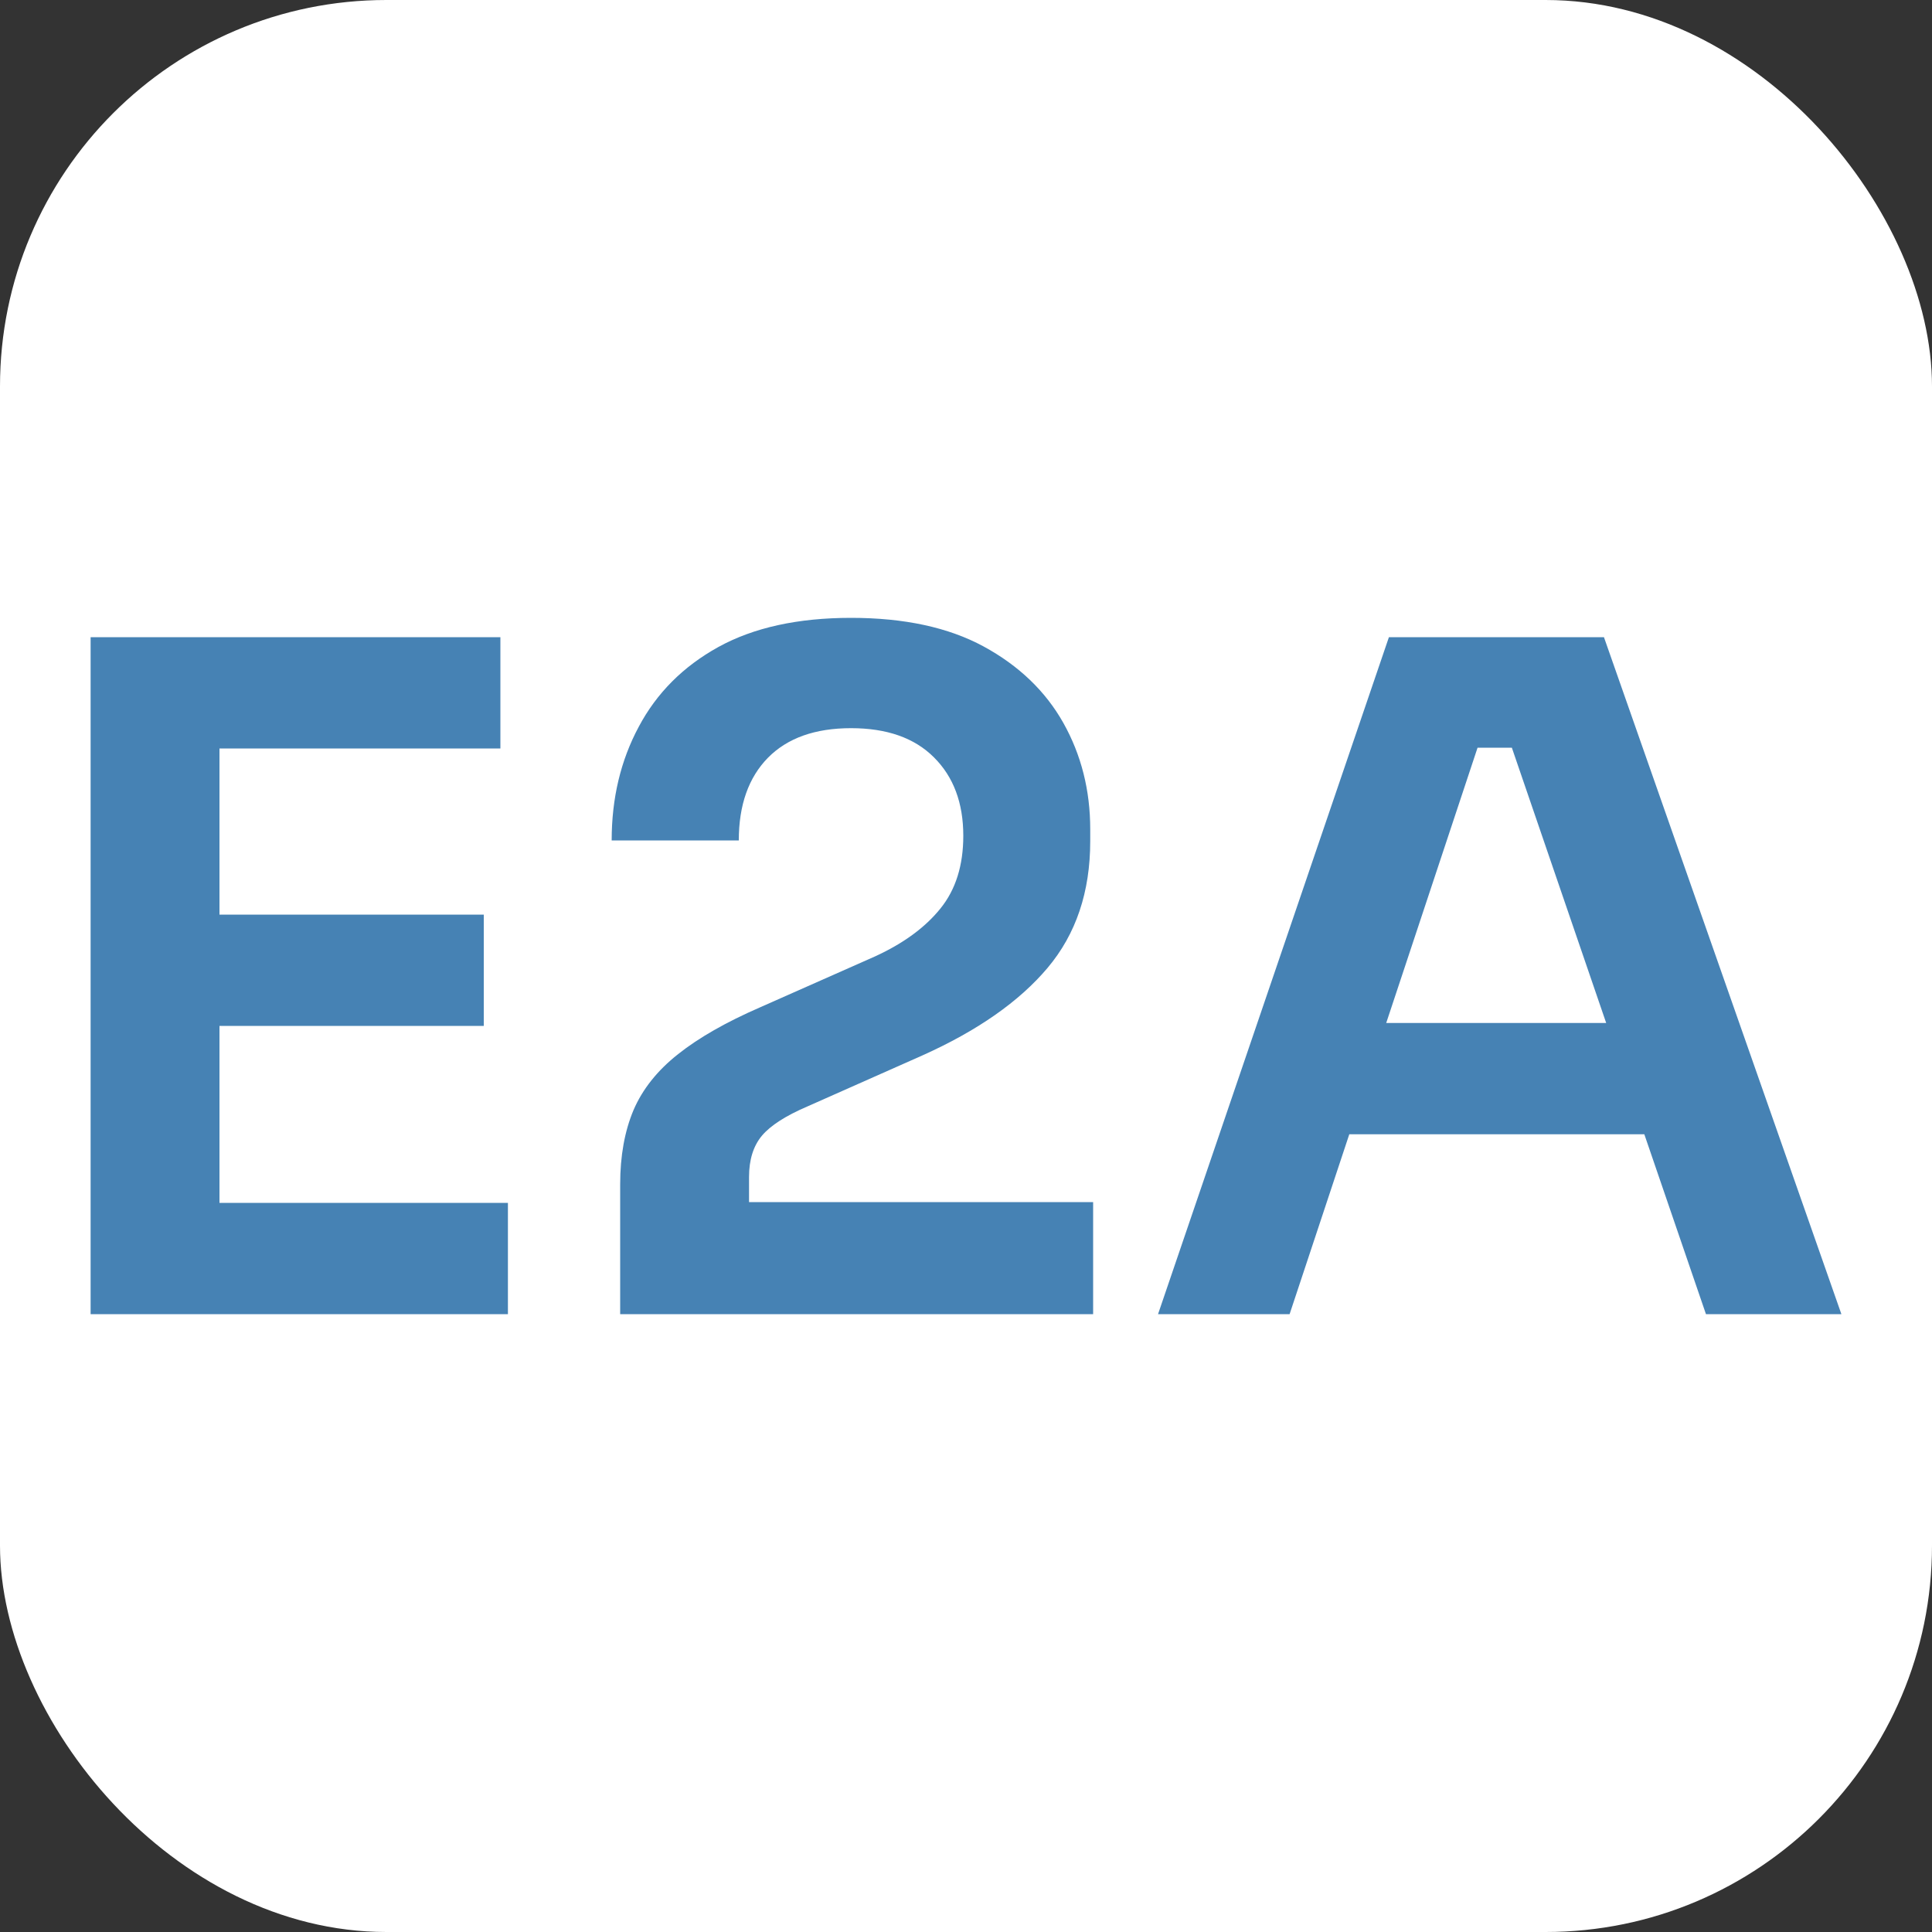 <svg xmlns="http://www.w3.org/2000/svg" width="256" height="256" viewBox="0 0 100 100"><rect x="0" y="0" width="100" height="100" fill="#333333" stroke="none"/><rect width="100" height="100" rx="20" fill="#ffffff"/><path fill="#4682b4" d="M11.36 68.02L4.69 68.02L4.69 32.98L11.36 32.98L11.36 68.02ZM26.29 68.02L10.40 68.02L10.40 62.26L26.29 62.26L26.29 68.02ZM25.04 53.10L10.40 53.10L10.40 47.34L25.04 47.34L25.04 53.10ZM25.90 38.74L10.40 38.74L10.40 32.98L25.90 32.98L25.90 38.74ZM56.58 68.02L32.10 68.02L32.10 61.30Q32.10 59.10 32.79 57.46Q33.49 55.83 35.10 54.56Q36.70 53.29 39.34 52.14L39.34 52.14L45.30 49.50Q47.50 48.49 48.68 47.02Q49.86 45.56 49.86 43.26L49.86 43.26Q49.86 40.71 48.34 39.20Q46.83 37.69 44.05 37.69L44.05 37.69Q41.26 37.69 39.75 39.22Q38.24 40.76 38.24 43.50L38.24 43.50L31.66 43.50Q31.66 40.23 33.06 37.62Q34.45 35 37.18 33.49Q39.92 31.98 44.05 31.98L44.05 31.98Q48.18 31.98 50.91 33.46Q53.65 34.95 55.04 37.42Q56.43 39.90 56.43 42.92L56.43 42.92L56.43 43.54Q56.43 47.48 54.22 50.10Q52.02 52.71 47.74 54.63L47.74 54.63L41.79 57.27Q40.11 57.99 39.44 58.78Q38.77 59.58 38.77 60.92L38.77 60.92L38.77 63.99L37.14 62.22L56.58 62.22L56.58 68.02ZM66.75 68.02L59.94 68.02L71.89 32.98L83.02 32.98L95.31 68.02L88.30 68.02L77.89 37.64L80.34 38.70L74.34 38.70L76.83 37.64L66.75 68.02ZM86.77 58.71L68.29 58.71L70.45 52.95L84.66 52.95L86.77 58.71Z"/></svg>